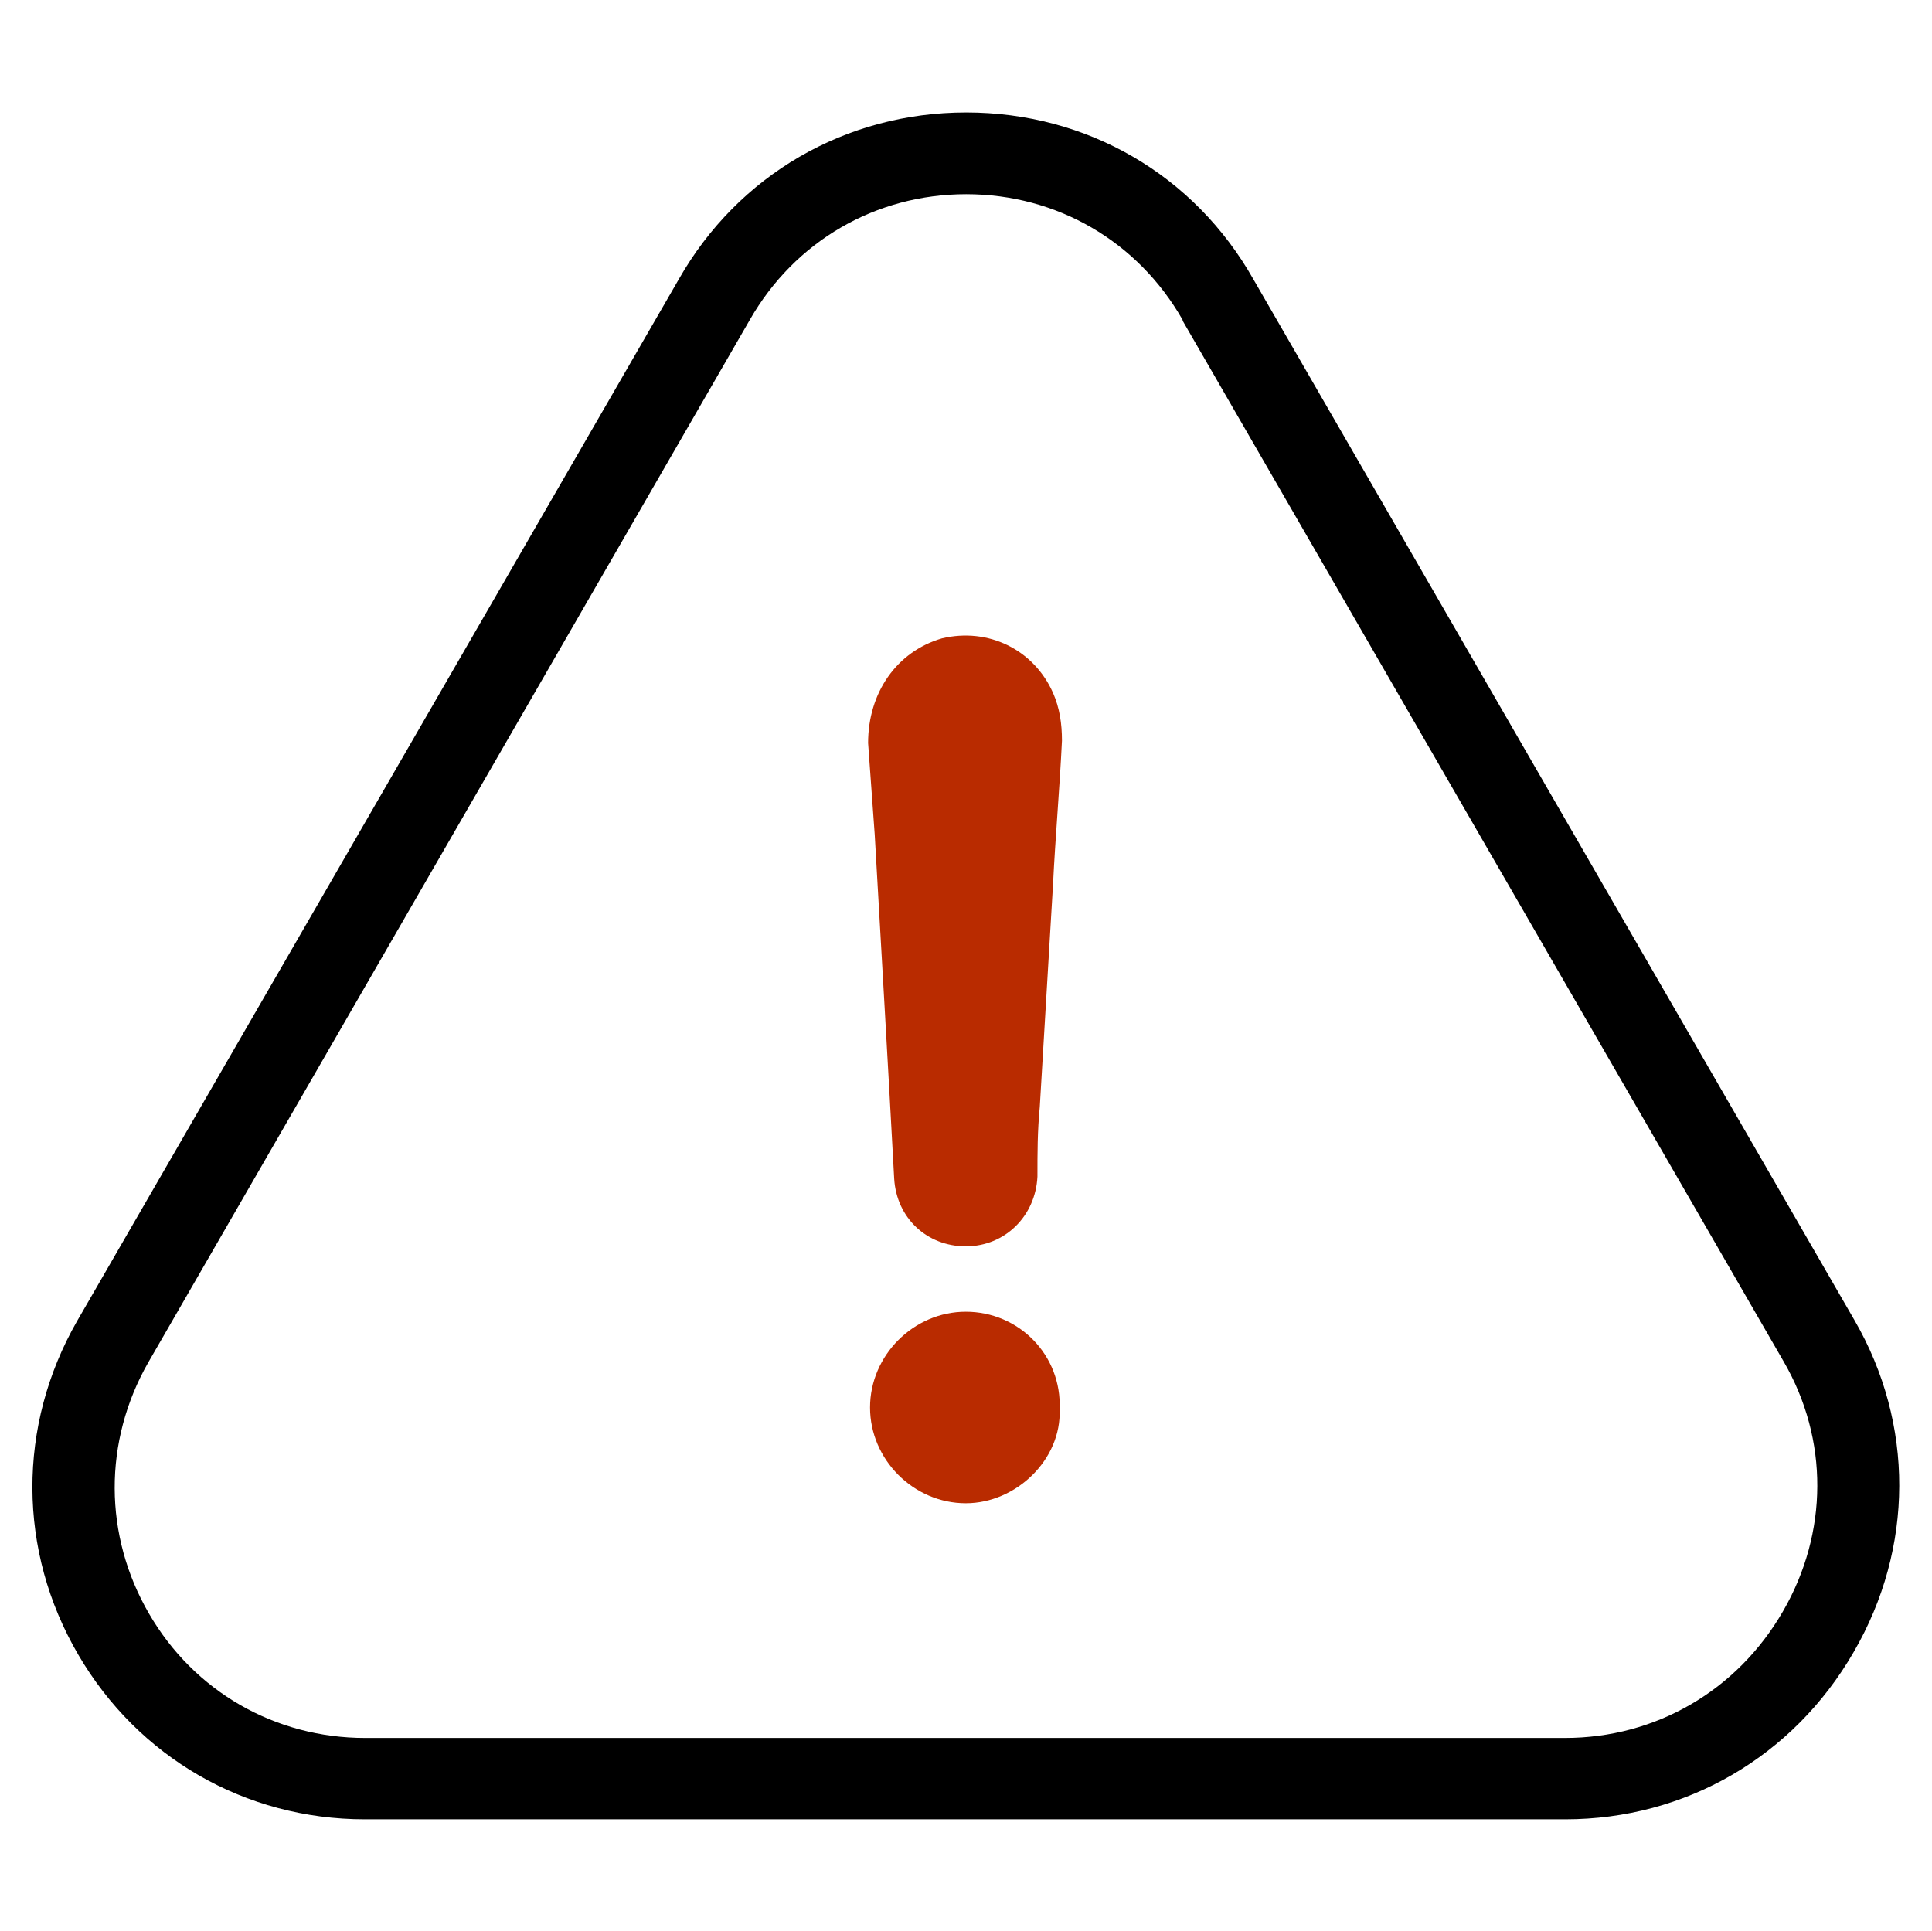 <?xml version="1.0" encoding="utf-8"?>
<!-- Generator: Adobe Illustrator 23.1.0, SVG Export Plug-In . SVG Version: 6.00 Build 0)  -->
<svg version="1.1" id="Layer_3" xmlns="http://www.w3.org/2000/svg" xmlns:xlink="http://www.w3.org/1999/xlink" x="0px" y="0px"
	 viewBox="690.4 1912 496.3 496.2" style="enable-background:new 690.4 1912 496.3 496.2;" xml:space="preserve">
<style type="text/css">
	.st0{fill:#B92B00;}
	.st1{fill:#FFFFFF;}
	.st2{fill:#B70F0F;}
	.st3{fill:#507DAF;}
	.st4{fill:#D93D45;}
	.st5{fill:#FAFF6E;}
	.st6{fill:#FF0031;}
	.st7{fill:#249B9F;}
	.st8{fill:#00C500;}
	.st9{fill:#B57FBD;}
</style>
<g>
	<path class="st0" d="M938.5,2249c-13.4,0-24.6,11.2-24.6,24.6c0,13.4,11.2,24.6,24.6,24.6c12.9,0,24.6-11.2,24.1-24.1
		C963.2,2260.1,952.1,2249,938.5,2249z"/>
	<g>
		<path d="M938.6,1961.9c23.3,0,44.1,12.1,55.6,32.3l0,0.1l0,0.1l154.4,267.4c11.6,20,11.5,44-0.2,64.2
			c-11.8,20.4-32.7,32.5-56,32.5H784.2c-23.1,0-43.9-11.9-55.5-31.9c-11.7-20.1-11.8-44.3-0.2-64.6L883,1994.2l0,0l0,0
			C894.6,1973.9,915.4,1961.9,938.6,1961.9 M938.6,1940.9c-31,0-58.6,16.1-73.8,42.8l-154.6,267.7c-15.4,26.9-15.3,59,0.3,85.7
			c15.4,26.4,42.9,42.3,73.6,42.3h308.4c30.9,0,58.6-16.1,74.1-43c15.5-26.7,15.6-58.6,0.2-85.2l-154.4-267.4
			C997.2,1956.9,969.6,1940.9,938.6,1940.9L938.6,1940.9z"/>
	</g>
	<path class="st0" d="M932.4,2076c-11.7,3.4-19,14-19,26.9c0.6,7.8,1.1,15.7,1.7,23.5c1.7,29.7,3.4,58.8,5,88.4
		c0.6,10.1,8.4,17.4,18.4,17.4c10.1,0,17.9-7.8,18.4-17.9c0-6.1,0-11.7,0.6-17.9c1.1-19,2.3-38.1,3.4-57.1c0.6-12.3,1.7-24.6,2.3-37
		c0-4.4-0.6-8.4-2.3-12.3C955.9,2078.8,944.2,2073.2,932.4,2076z"/>
</g>
</svg>
